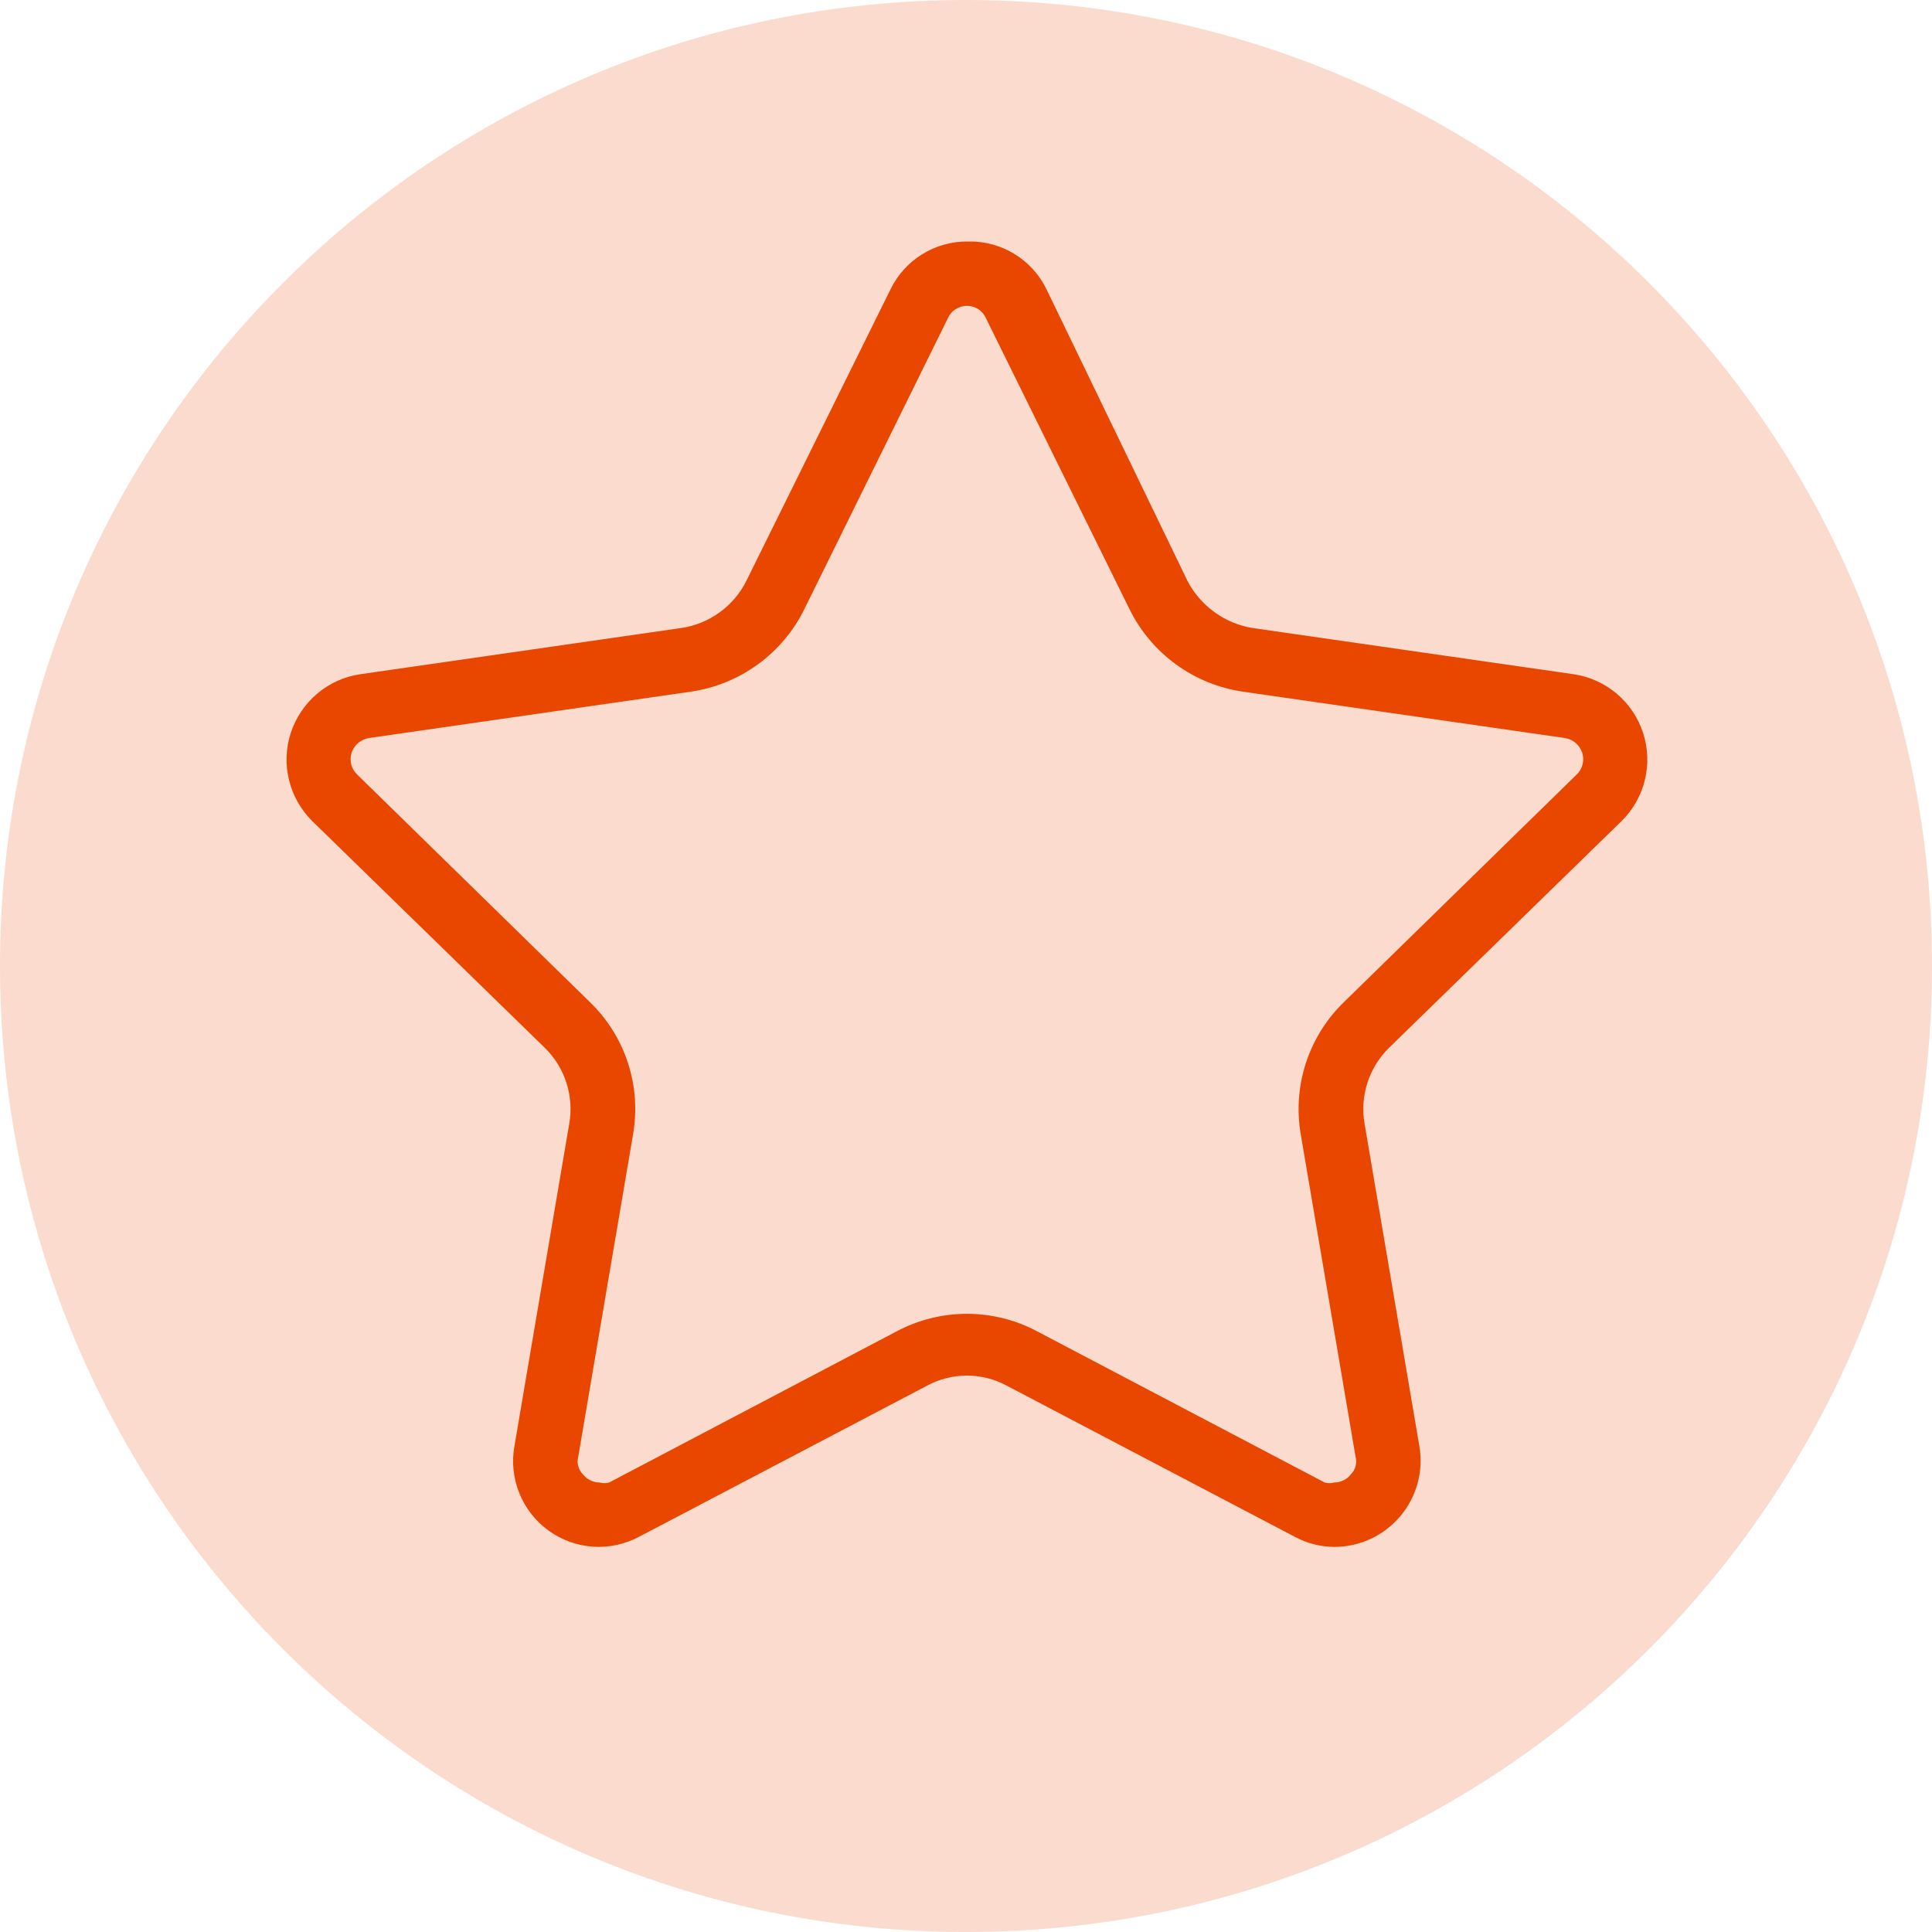 <svg width="30" height="30" viewBox="0 0 30 30" fill="none" xmlns="http://www.w3.org/2000/svg">
<path d="M30 15C30 6.716 23.284 0 15 0C6.716 0 0 6.716 0 15C0 23.284 6.716 30 15 30C23.284 30 30 23.284 30 15Z" fill="#FBDBCE"/>
<path d="M14.999 4.75C15.064 4.746 15.129 4.763 15.184 4.797C15.239 4.831 15.283 4.881 15.309 4.94L17.539 9.46C17.707 9.8 17.955 10.094 18.261 10.317C18.568 10.54 18.924 10.685 19.299 10.74L24.299 11.46C24.361 11.47 24.419 11.496 24.467 11.537C24.514 11.578 24.55 11.63 24.569 11.69C24.588 11.749 24.589 11.813 24.573 11.873C24.557 11.933 24.525 11.988 24.479 12.03L20.869 15.56C20.598 15.822 20.395 16.147 20.278 16.506C20.161 16.866 20.134 17.248 20.199 17.62L21.049 22.62C21.062 22.667 21.063 22.717 21.05 22.764C21.038 22.812 21.014 22.855 20.979 22.89C20.949 22.93 20.909 22.963 20.864 22.985C20.819 23.008 20.77 23.02 20.719 23.02C20.67 23.034 20.618 23.034 20.569 23.02L16.099 20.67C15.765 20.493 15.393 20.401 15.014 20.401C14.636 20.401 14.264 20.493 13.929 20.67L9.459 23.02C9.41 23.034 9.358 23.034 9.309 23.02C9.259 23.02 9.209 23.008 9.164 22.985C9.119 22.963 9.08 22.93 9.049 22.89C9.015 22.855 8.991 22.812 8.978 22.764C8.966 22.717 8.966 22.667 8.979 22.62L9.829 17.62C9.894 17.248 9.868 16.866 9.751 16.506C9.634 16.147 9.431 15.822 9.159 15.56L5.549 12.03C5.504 11.988 5.471 11.933 5.455 11.873C5.439 11.813 5.441 11.749 5.459 11.69C5.479 11.63 5.514 11.578 5.562 11.537C5.61 11.496 5.667 11.47 5.729 11.46L10.729 10.74C11.104 10.685 11.46 10.54 11.767 10.317C12.074 10.094 12.322 9.8 12.489 9.46L14.719 4.94C14.745 4.882 14.787 4.833 14.841 4.8C14.894 4.766 14.956 4.748 15.019 4.75H14.999ZM15.019 3.75C14.771 3.749 14.528 3.818 14.318 3.949C14.107 4.08 13.938 4.267 13.829 4.49L11.589 9.02C11.493 9.213 11.352 9.379 11.178 9.506C11.004 9.633 10.802 9.717 10.589 9.75L5.589 10.47C5.343 10.507 5.112 10.612 4.923 10.773C4.733 10.934 4.592 11.145 4.515 11.381C4.438 11.618 4.428 11.871 4.488 12.113C4.547 12.355 4.672 12.575 4.849 12.75L8.459 16.27C8.614 16.421 8.729 16.607 8.795 16.813C8.861 17.019 8.877 17.237 8.839 17.45L7.989 22.45C7.944 22.697 7.97 22.951 8.063 23.184C8.156 23.416 8.313 23.618 8.516 23.765C8.718 23.913 8.959 24 9.209 24.017C9.459 24.033 9.709 23.979 9.929 23.86L14.389 21.52C14.581 21.415 14.796 21.36 15.014 21.36C15.233 21.36 15.448 21.415 15.639 21.52L20.099 23.86C20.289 23.964 20.502 24.019 20.719 24.02C20.915 24.02 21.108 23.977 21.285 23.895C21.462 23.812 21.619 23.692 21.745 23.542C21.871 23.393 21.962 23.217 22.013 23.029C22.064 22.84 22.073 22.642 22.039 22.45L21.189 17.45C21.152 17.237 21.167 17.019 21.233 16.813C21.3 16.607 21.415 16.421 21.569 16.27L25.179 12.75C25.357 12.575 25.482 12.355 25.541 12.113C25.6 11.871 25.591 11.618 25.514 11.381C25.437 11.145 25.296 10.934 25.106 10.773C24.916 10.612 24.685 10.507 24.439 10.47L19.439 9.75C19.227 9.714 19.027 9.629 18.854 9.502C18.68 9.376 18.538 9.211 18.439 9.02L16.249 4.49C16.14 4.266 15.969 4.077 15.756 3.946C15.544 3.815 15.299 3.747 15.049 3.75H15.019Z" fill="#E94600"/>
</svg>
